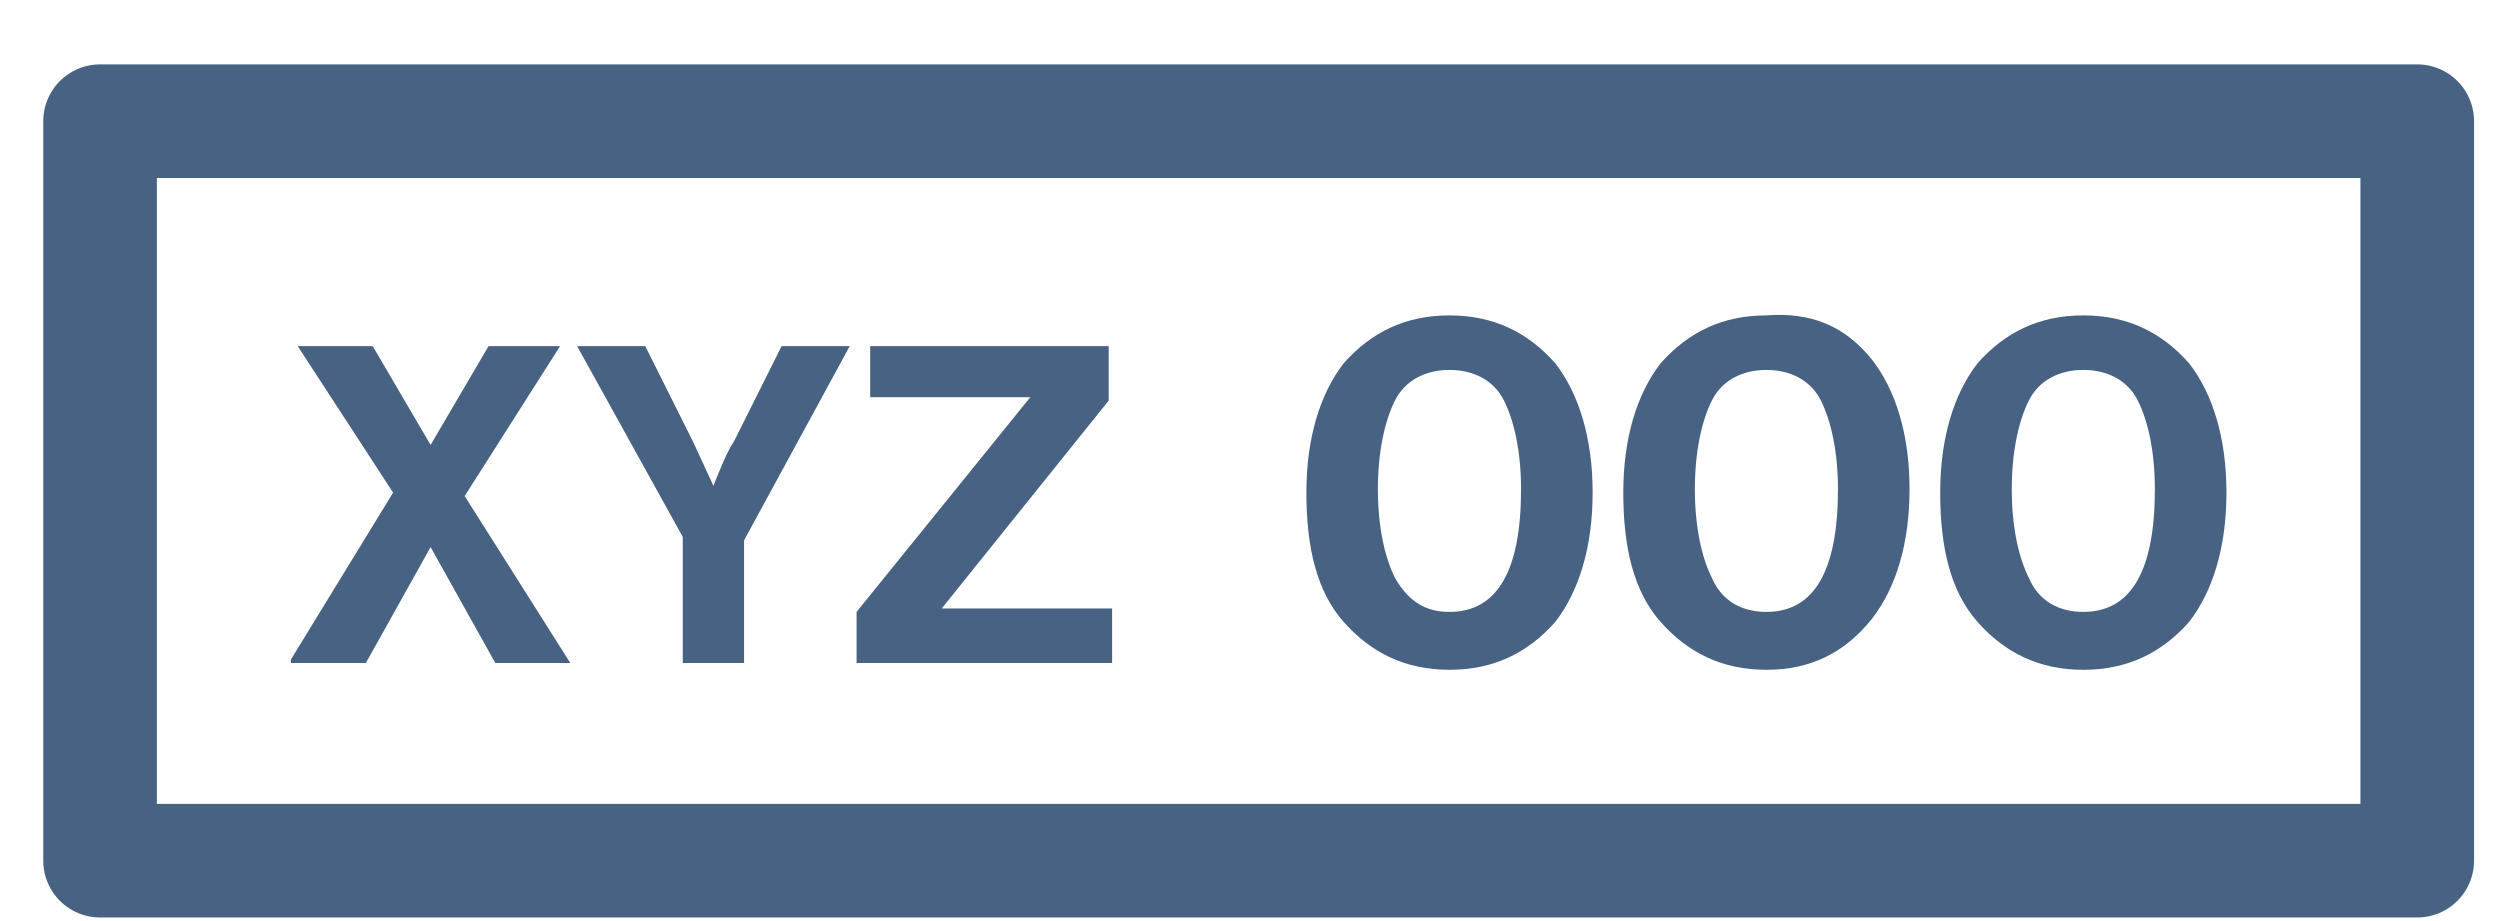 <svg width="38" height="14" viewBox="0 0 38 14" fill="none" xmlns="http://www.w3.org/2000/svg">
<path d="M36.742 1.842H1.521V13.082H36.742V1.842Z" stroke="#486284" stroke-width="1.727" stroke-miterlimit="128" stroke-linecap="round" stroke-linejoin="round"/>
<path d="M4.421 10.026L5.975 7.488L4.525 5.261H5.665L6.545 6.763L7.426 5.261H8.513L7.063 7.54L8.669 10.078H7.529L6.545 8.316L5.561 10.078H4.421V10.026Z" fill="#486284"/>
<path d="M10.378 10.026V8.161L8.772 5.261H9.808L10.533 6.711L10.844 7.384C10.948 7.125 11.051 6.866 11.155 6.711L11.88 5.261H12.916L11.31 8.213V10.078H10.378V10.026Z" fill="#486284"/>
<path d="M13.02 10.026V9.301L15.661 6.037H13.227V5.261H16.852V6.089L14.314 9.249H16.904V10.078H13.02V10.026Z" fill="#486284"/>
<path d="M22.032 10.181C21.359 10.181 20.841 9.922 20.426 9.456C20.012 8.99 19.857 8.316 19.857 7.488C19.857 6.659 20.064 5.986 20.426 5.519C20.841 5.053 21.359 4.794 22.032 4.794C22.706 4.794 23.224 5.053 23.638 5.519C24 5.986 24.208 6.659 24.208 7.488C24.208 8.316 24 8.99 23.638 9.456C23.224 9.922 22.706 10.181 22.032 10.181ZM22.032 9.301C22.757 9.301 23.12 8.679 23.12 7.436C23.12 6.866 23.016 6.4 22.861 6.089C22.706 5.778 22.395 5.623 22.032 5.623C21.67 5.623 21.359 5.778 21.203 6.089C21.048 6.4 20.944 6.866 20.944 7.436C20.944 8.006 21.048 8.472 21.203 8.783C21.411 9.145 21.67 9.301 22.032 9.301Z" fill="#486284"/>
<path d="M26.849 10.181C26.176 10.181 25.658 9.922 25.244 9.456C24.829 8.99 24.674 8.316 24.674 7.488C24.674 6.659 24.881 5.986 25.244 5.519C25.658 5.053 26.176 4.794 26.849 4.794C27.523 4.743 28.041 4.95 28.455 5.468C28.817 5.934 29.025 6.607 29.025 7.436C29.025 8.265 28.817 8.938 28.455 9.404C28.041 9.922 27.523 10.181 26.849 10.181ZM26.849 9.301C27.574 9.301 27.937 8.679 27.937 7.436C27.937 6.866 27.833 6.4 27.678 6.089C27.523 5.778 27.212 5.623 26.849 5.623C26.487 5.623 26.176 5.778 26.02 6.089C25.865 6.4 25.762 6.866 25.762 7.436C25.762 8.006 25.865 8.472 26.02 8.783C26.176 9.145 26.487 9.301 26.849 9.301Z" fill="#486284"/>
<path d="M31.666 10.181C30.993 10.181 30.475 9.922 30.061 9.456C29.646 8.99 29.491 8.316 29.491 7.488C29.491 6.659 29.698 5.986 30.061 5.519C30.475 5.053 30.993 4.794 31.666 4.794C32.34 4.794 32.858 5.053 33.272 5.519C33.635 5.986 33.842 6.659 33.842 7.488C33.842 8.316 33.635 8.99 33.272 9.456C32.858 9.922 32.34 10.181 31.666 10.181ZM31.666 9.301C32.392 9.301 32.754 8.679 32.754 7.436C32.754 6.866 32.651 6.4 32.495 6.089C32.34 5.778 32.029 5.623 31.666 5.623C31.304 5.623 30.993 5.778 30.838 6.089C30.682 6.4 30.579 6.866 30.579 7.436C30.579 8.006 30.682 8.472 30.838 8.783C30.993 9.145 31.304 9.301 31.666 9.301Z" fill="#486284"/>
</svg>
